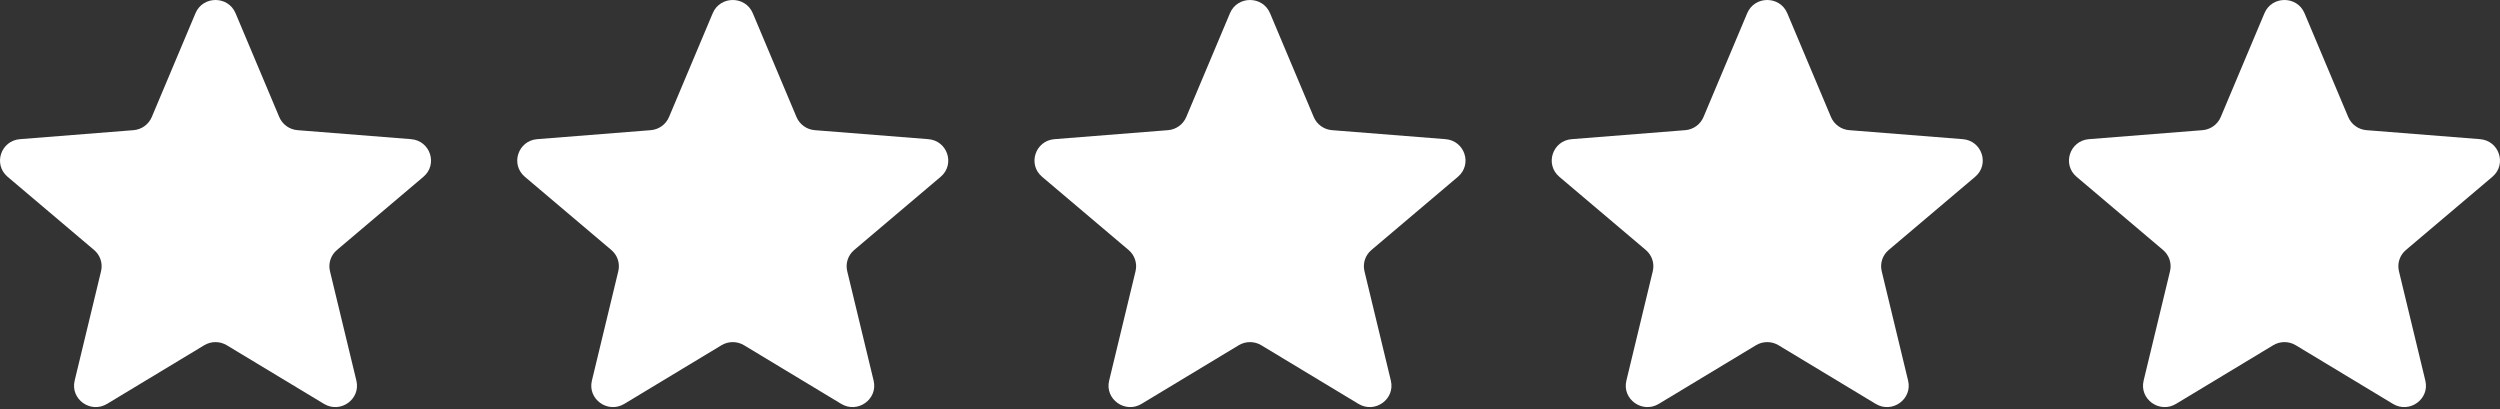<?xml version="1.0" encoding="UTF-8"?>
<svg xmlns="http://www.w3.org/2000/svg" width="116" height="19" viewBox="0 0 116 19" fill="none">
  <rect x="0" y="0" width="116" height="19" fill="#333333" stroke="none"/>
  <g clip-path="url(#clip0_9289_61485)">
    <path d="M9.071 0.612C9.415 -0.204 10.585 -0.204 10.929 0.612L12.958 5.431C13.103 5.775 13.431 6.011 13.807 6.04L19.073 6.457C19.965 6.528 20.327 7.628 19.647 8.203L15.635 11.599C15.348 11.841 15.223 12.222 15.311 12.584L16.536 17.661C16.744 18.521 15.797 19.201 15.033 18.74L10.524 16.02C10.203 15.825 9.797 15.825 9.475 16.02L4.967 18.74C4.203 19.201 3.256 18.521 3.464 17.661L4.689 12.584C4.777 12.222 4.652 11.841 4.365 11.599L0.353 8.203C-0.327 7.628 0.035 6.528 0.927 6.457L6.193 6.04C6.569 6.011 6.897 5.775 7.042 5.431L9.071 0.612Z" fill="white"></path>
    <path d="M33.071 0.612C33.415 -0.204 34.585 -0.204 34.929 0.612L36.958 5.431C37.103 5.775 37.431 6.011 37.807 6.04L43.073 6.457C43.965 6.528 44.327 7.628 43.647 8.203L39.635 11.599C39.348 11.841 39.223 12.222 39.311 12.584L40.536 17.661C40.744 18.521 39.797 19.201 39.033 18.74L34.525 16.02C34.203 15.825 33.797 15.825 33.475 16.02L28.967 18.74C28.203 19.201 27.256 18.521 27.464 17.661L28.689 12.584C28.777 12.222 28.652 11.841 28.365 11.599L24.353 8.203C23.673 7.628 24.035 6.528 24.927 6.457L30.193 6.04C30.57 6.011 30.897 5.775 31.042 5.431L33.071 0.612Z" fill="white"></path>
    <path d="M57.071 0.612C57.415 -0.204 58.585 -0.204 58.929 0.612L60.958 5.431C61.103 5.775 61.431 6.011 61.807 6.04L67.073 6.457C67.965 6.528 68.327 7.628 67.647 8.203L63.635 11.599C63.348 11.841 63.223 12.222 63.311 12.584L64.536 17.661C64.744 18.521 63.797 19.201 63.033 18.74L58.525 16.02C58.203 15.825 57.797 15.825 57.475 16.02L52.967 18.74C52.203 19.201 51.256 18.521 51.464 17.661L52.689 12.584C52.777 12.222 52.652 11.841 52.365 11.599L48.353 8.203C47.673 7.628 48.035 6.528 48.927 6.457L54.193 6.04C54.569 6.011 54.897 5.775 55.042 5.431L57.071 0.612Z" fill="white"></path>
    <path d="M81.071 0.612C81.415 -0.204 82.585 -0.204 82.929 0.612L84.958 5.431C85.103 5.775 85.431 6.011 85.807 6.04L91.073 6.457C91.965 6.528 92.327 7.628 91.647 8.203L87.635 11.599C87.348 11.841 87.223 12.222 87.311 12.584L88.536 17.661C88.744 18.521 87.797 19.201 87.033 18.74L82.525 16.02C82.203 15.825 81.797 15.825 81.475 16.02L76.967 18.74C76.203 19.201 75.256 18.521 75.464 17.661L76.689 12.584C76.777 12.222 76.652 11.841 76.365 11.599L72.353 8.203C71.673 7.628 72.035 6.528 72.927 6.457L78.193 6.04C78.57 6.011 78.897 5.775 79.042 5.431L81.071 0.612Z" fill="white"></path>
    <path d="M105.071 0.612C105.415 -0.204 106.585 -0.204 106.929 0.612L108.958 5.431C109.103 5.775 109.431 6.011 109.807 6.04L115.073 6.457C115.965 6.528 116.327 7.628 115.647 8.203L111.635 11.599C111.348 11.841 111.223 12.222 111.311 12.584L112.536 17.661C112.744 18.521 111.797 19.201 111.033 18.74L106.525 16.02C106.202 15.825 105.797 15.825 105.475 16.02L100.967 18.74C100.203 19.201 99.256 18.521 99.464 17.661L100.689 12.584C100.777 12.222 100.652 11.841 100.365 11.599L96.353 8.203C95.673 7.628 96.035 6.528 96.927 6.457L102.193 6.04C102.569 6.011 102.897 5.775 103.042 5.431L105.071 0.612Z" fill="white"></path>
  </g>
  <defs>
    <clipPath id="clip0_9289_61485">
      <rect width="116" height="18.889" fill="white"></rect>
    </clipPath>
  </defs>
</svg>
